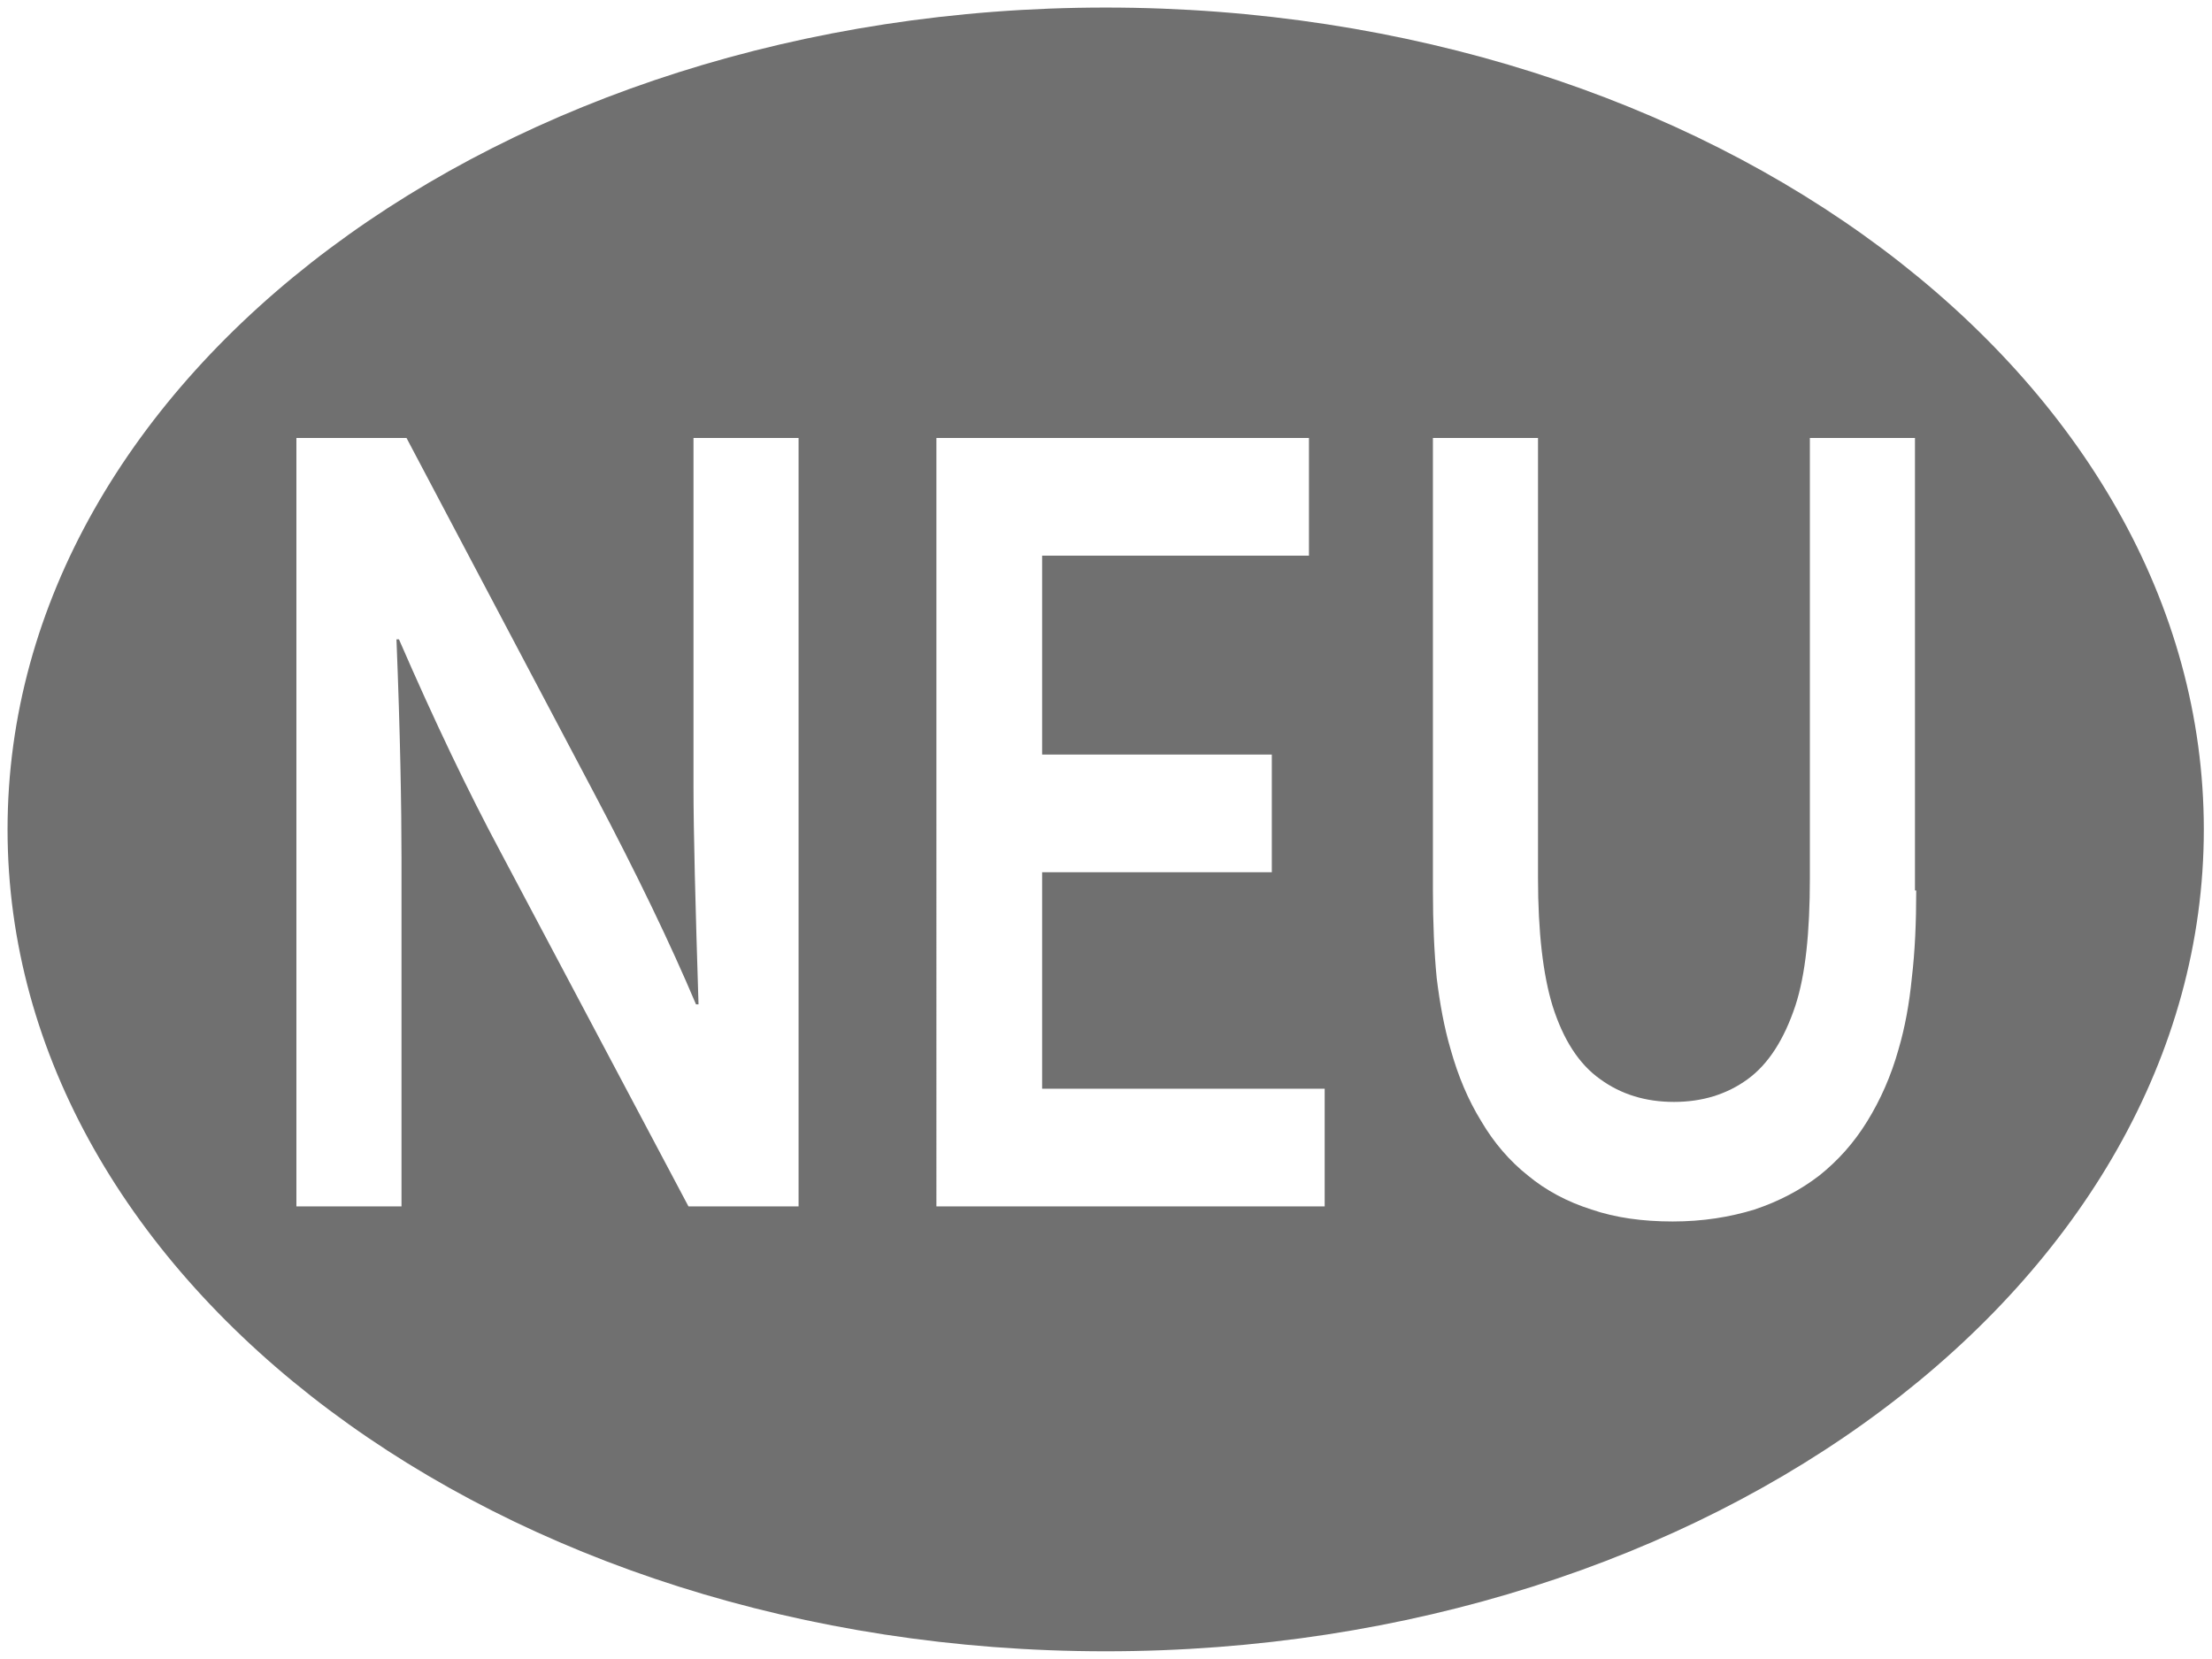 <?xml version="1.0" encoding="UTF-8"?>
<svg id="Ebene_1" xmlns="http://www.w3.org/2000/svg" xmlns:xlink="http://www.w3.org/1999/xlink" viewBox="0 0 35.15 26.36">
  <defs>
    <style>
      .cls-1 {
        fill: #707070;
      }

      .cls-2 {
        fill: none;
      }

      .cls-3 {
        clip-path: url(#clippath);
      }
    </style>
    <clipPath id="clippath">
      <rect class="cls-2" width="35.15" height="26.36"/>
    </clipPath>
  </defs>
  <g class="cls-3">
    <path class="cls-1" d="M17.57.12C7.95.12.12,5.98.12,13.18s7.83,13.06,17.45,13.06,17.45-5.86,17.45-13.06S27.2.12,17.57.12ZM12.69,19.17h-1.75l-2.98-5.62c-.52-.97-1.06-2.1-1.62-3.39h-.04c.06,1.5.08,2.66.08,3.48v5.53h-1.67V6.96h1.75l3,5.68c.66,1.25,1.19,2.35,1.6,3.32h.04c-.05-1.59-.08-2.74-.08-3.47v-5.53h1.67v12.21ZM21.04,19.17h-6.16V6.96h5.92v1.87h-4.24v3.16h3.65v1.87h-3.65v3.44h4.49v1.87ZM30.45,14.15c0,.51-.02.97-.07,1.39-.04.41-.11.79-.21,1.13-.12.43-.29.81-.5,1.15-.21.34-.46.62-.76.86-.3.23-.64.41-1.03.54-.39.12-.82.19-1.3.19s-.91-.06-1.29-.19c-.38-.12-.72-.3-1.01-.54-.29-.23-.54-.52-.74-.86-.21-.34-.37-.72-.49-1.15-.1-.34-.17-.72-.22-1.13-.04-.41-.06-.88-.06-1.39v-7.19h1.67v6.99c0,.86.08,1.54.23,2.03.17.54.42.93.76,1.17.33.24.72.36,1.17.36s.84-.12,1.17-.36c.33-.24.58-.63.76-1.17.16-.49.23-1.16.23-2.03v-6.99h1.67v7.19Z"/>
  </g>
</svg>